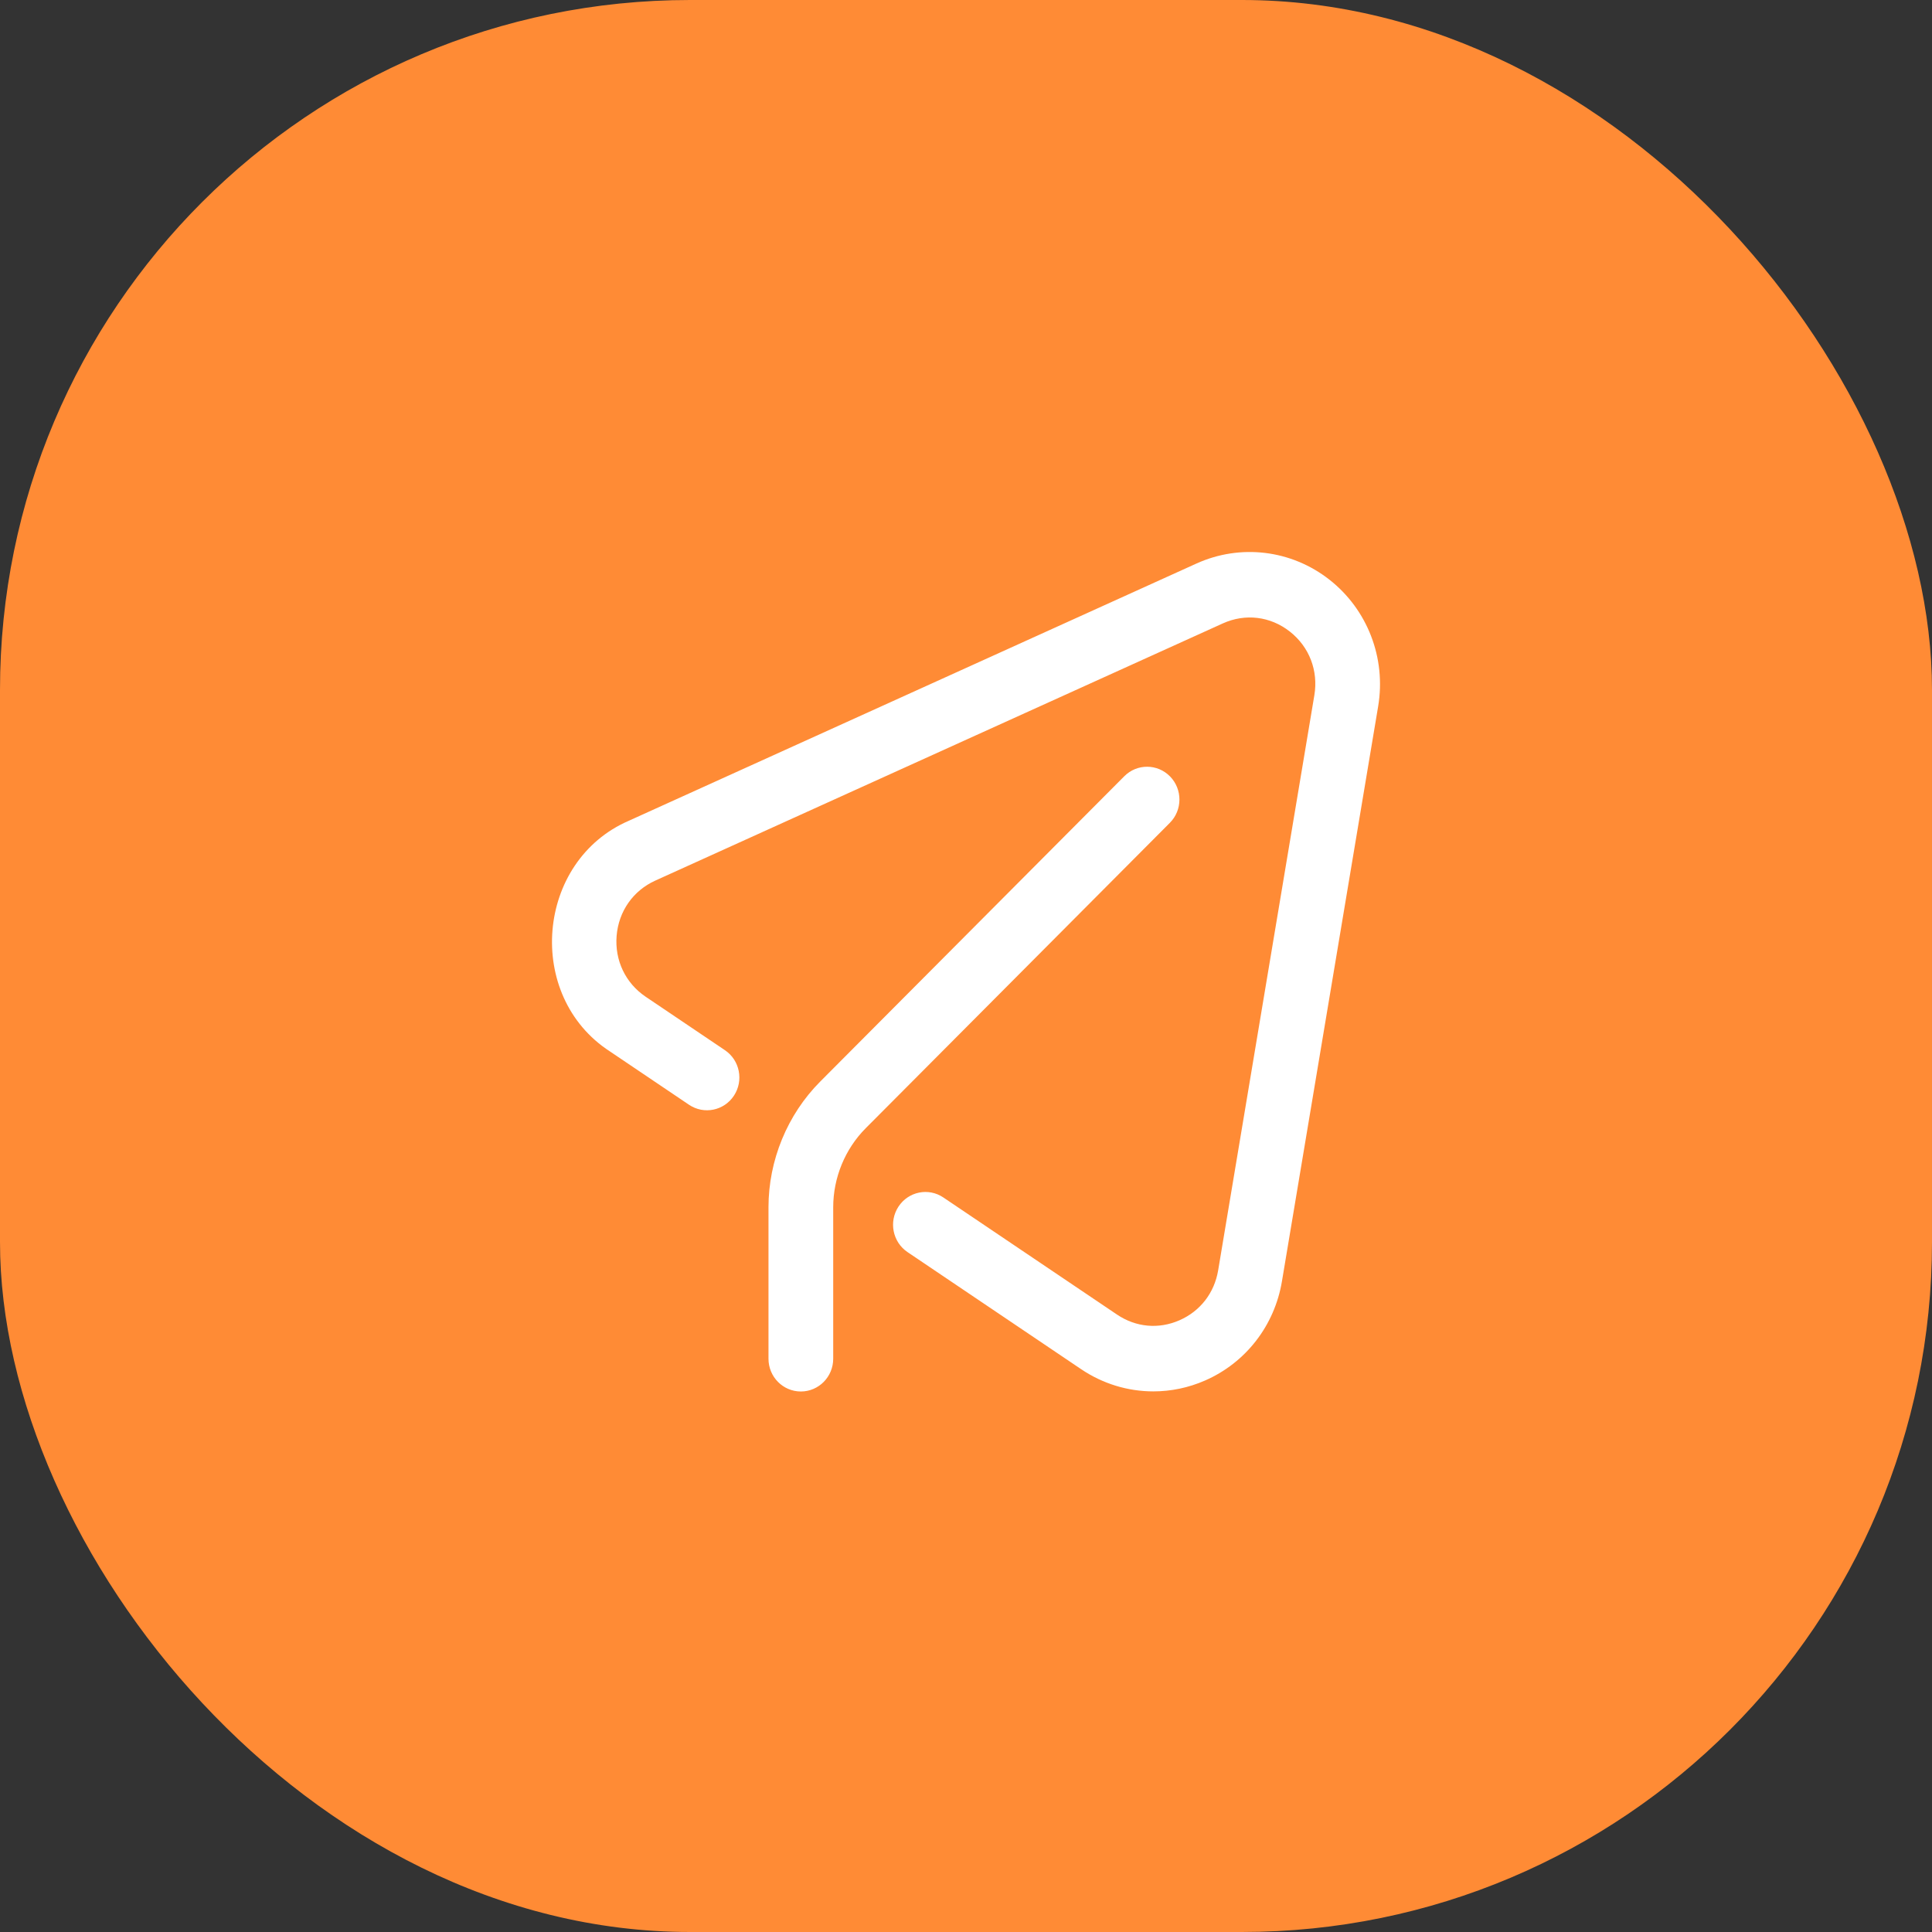 <svg width="56" height="56" viewBox="0 0 56 56" fill="none" xmlns="http://www.w3.org/2000/svg">
<rect x="0" y="0" width="56" height="56" fill="#333333" stroke="none"/>
<rect width="56" height="56" rx="20" fill="#FF8B35"/>
<path d="M33.43 40.33C32.697 40.33 31.97 40.113 31.338 39.687L26.304 36.292C25.873 36.001 25.756 35.411 26.043 34.974C26.33 34.537 26.912 34.418 27.343 34.709L32.378 38.104C32.925 38.473 33.584 38.533 34.187 38.269C34.79 38.005 35.199 37.477 35.309 36.821L38.097 20.153C38.216 19.44 37.951 18.749 37.386 18.306C36.822 17.863 36.096 17.775 35.444 18.07L18.993 25.525C18.35 25.817 17.932 26.415 17.873 27.125C17.815 27.836 18.13 28.496 18.715 28.891L21.012 30.44C21.444 30.731 21.561 31.321 21.274 31.758C20.987 32.195 20.404 32.313 19.973 32.023L17.676 30.474C15.206 28.87 15.53 24.956 18.227 23.79L34.678 16.335C35.953 15.757 37.431 15.936 38.535 16.803C39.639 17.67 40.18 19.075 39.947 20.471L37.158 37.138C36.944 38.422 36.111 39.498 34.931 40.014C34.448 40.226 33.938 40.33 33.43 40.33ZM24.151 39.383V34.993C24.151 34.138 24.494 33.303 25.094 32.701L33.909 23.85C34.277 23.481 34.279 22.879 33.915 22.506C33.55 22.133 32.956 22.13 32.588 22.5L23.774 31.35C22.821 32.307 22.275 33.634 22.275 34.993V39.383C22.275 39.908 22.695 40.333 23.213 40.333C23.731 40.333 24.151 39.908 24.151 39.383Z" fill="white"/>
</svg>
